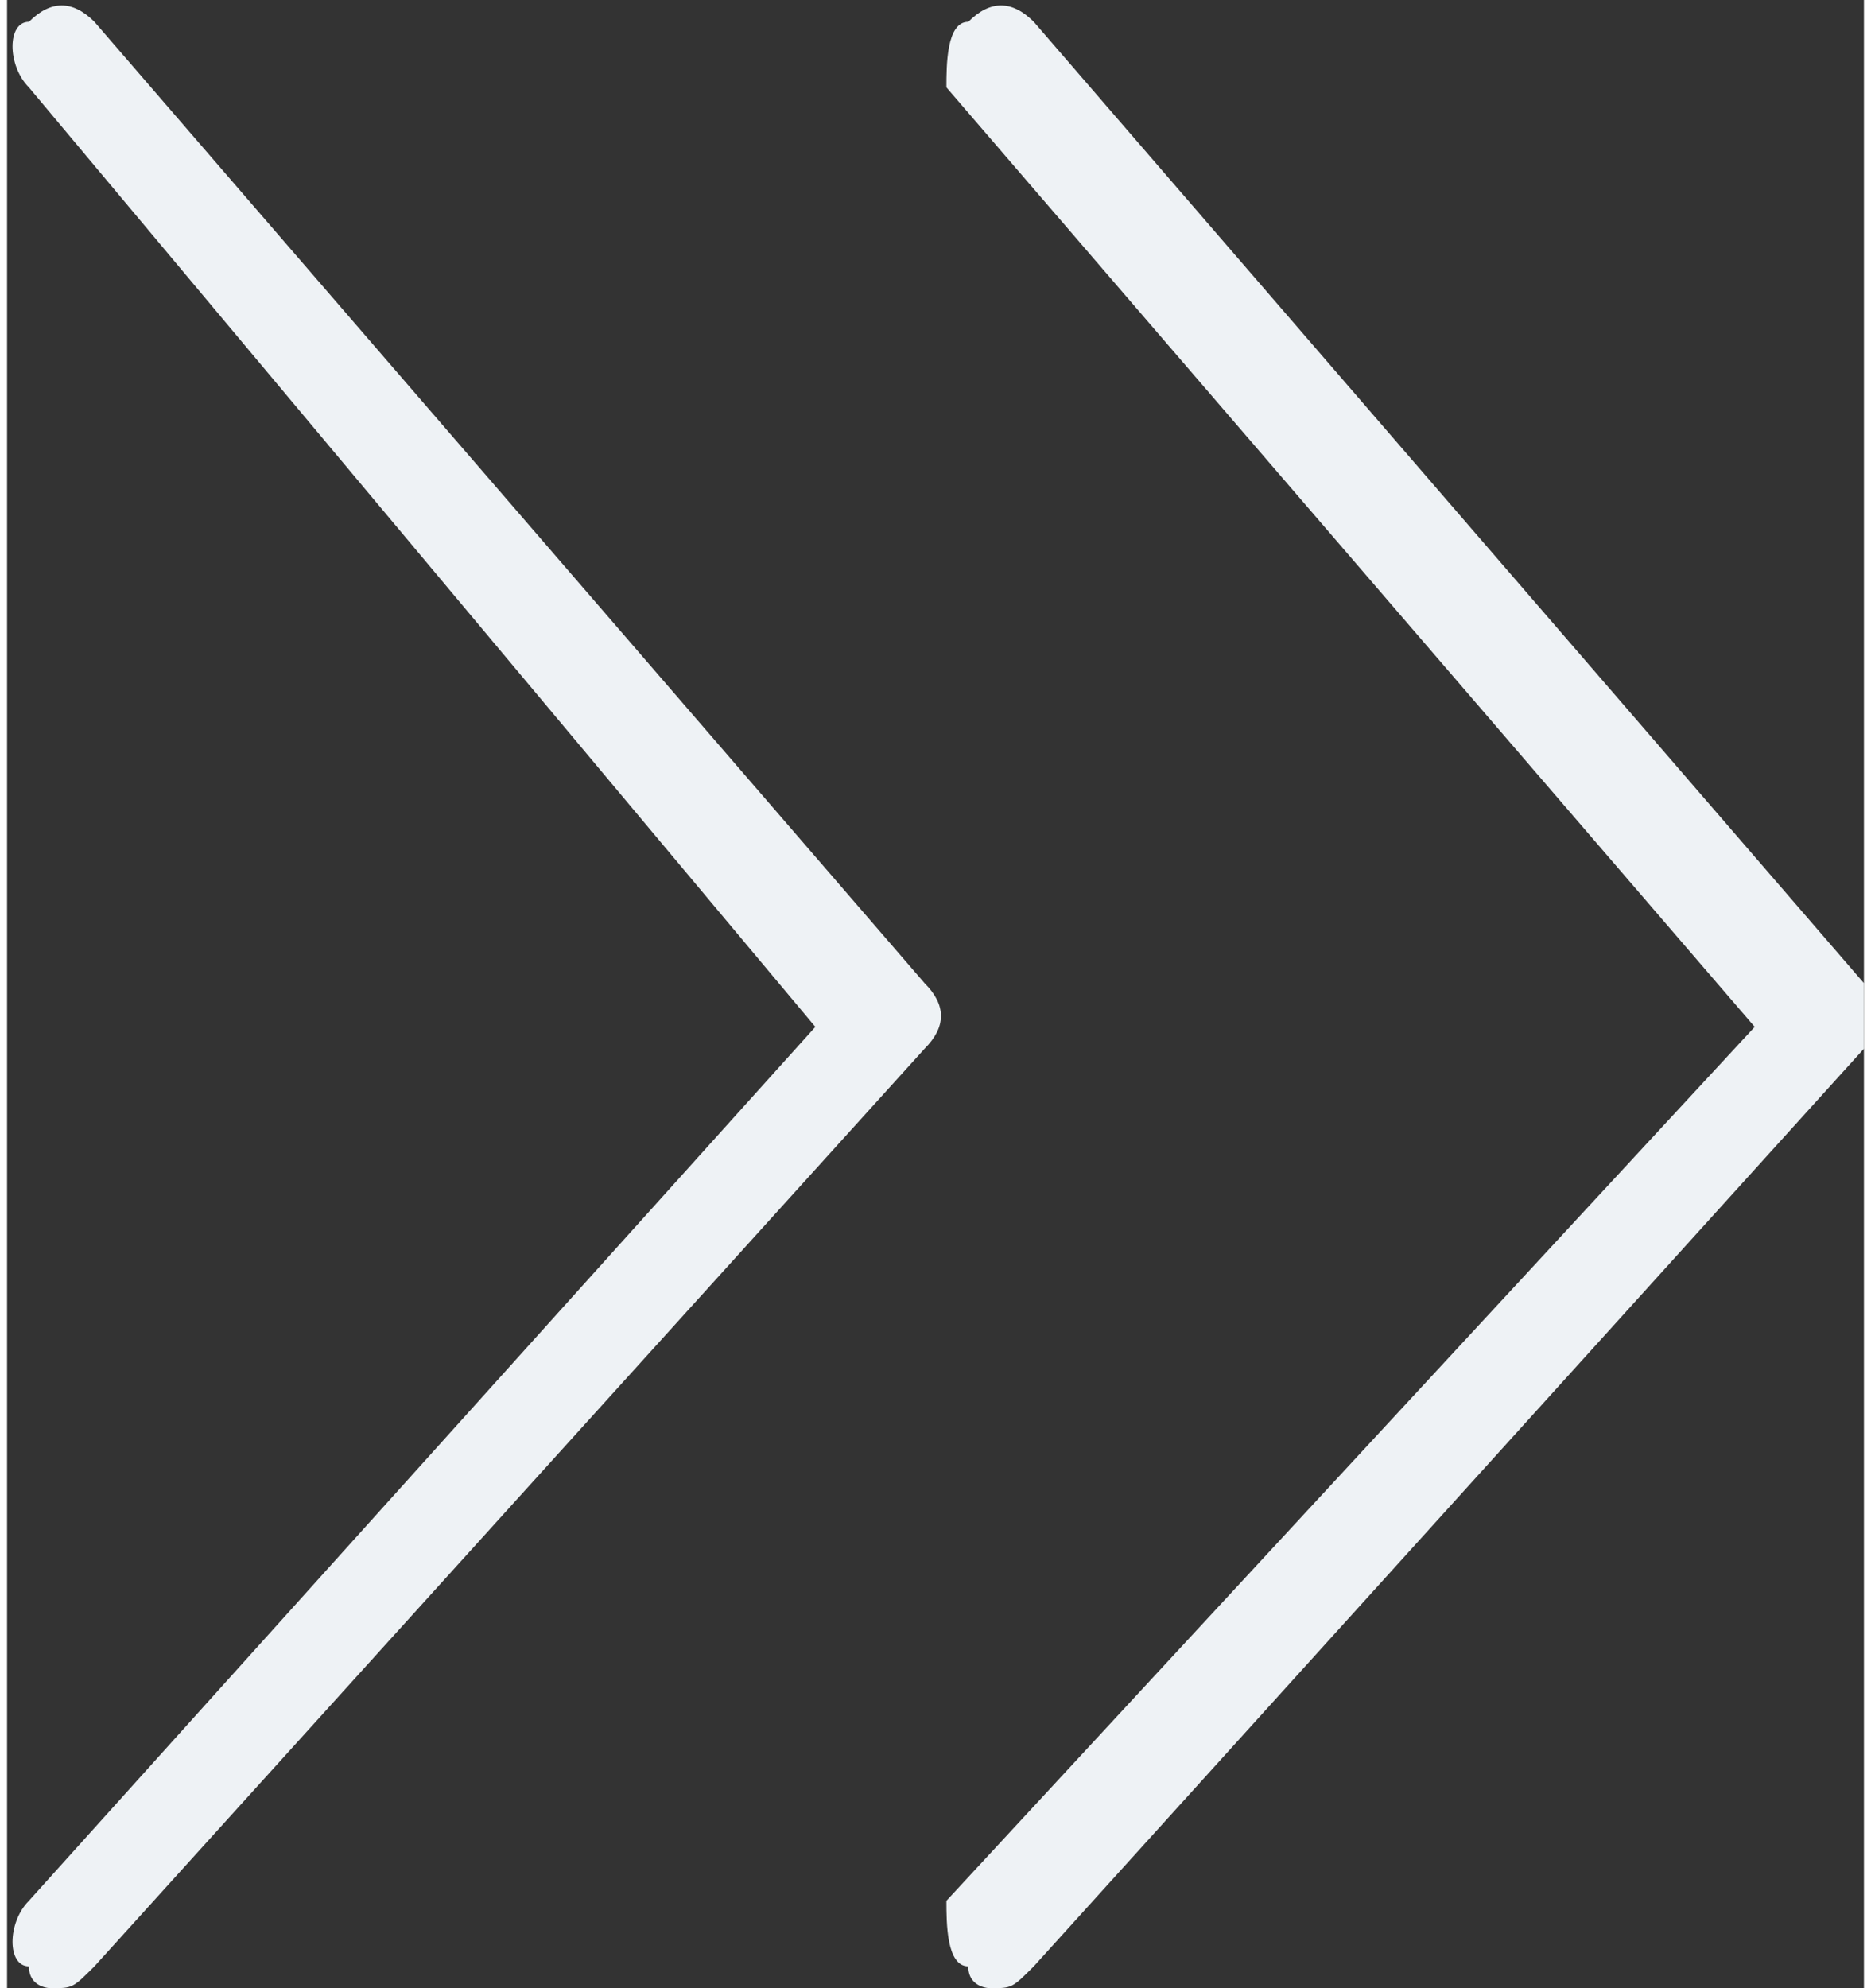 <?xml version="1.0" encoding="UTF-8"?> <svg xmlns="http://www.w3.org/2000/svg" xmlns:xlink="http://www.w3.org/1999/xlink" xmlns:xodm="http://www.corel.com/coreldraw/odm/2003" xml:space="preserve" width="64px" height="68px" version="1.1" style="shape-rendering:geometricPrecision; text-rendering:geometricPrecision; image-rendering:optimizeQuality; fill-rule:evenodd; clip-rule:evenodd" viewBox="0 0 0.85 0.91"><rect x="0" y="0" width="0.85" height="0.91" fill="#333333" stroke="none"/> <defs> <style type="text/css"> .fil0 {fill:#EEF2F5;fill-rule:nonzero} </style> </defs> <g id="Слой_x0020_1">  <path class="fil0" d="M0.45 0.91c0,0 -0.01,0 -0.01,-0.01 -0.01,0 -0.01,-0.02 -0.01,-0.03l0.37 -0.4 -0.37 -0.43c0,-0.01 0,-0.03 0.01,-0.03 0.01,-0.01 0.02,-0.01 0.03,0l0.38 0.44c0,0.01 0,0.02 0,0.03l-0.38 0.42c-0.01,0.01 -0.01,0.01 -0.02,0.01z"></path> <path class="fil0" d="M0.02 0.91c0,0 -0.01,0 -0.01,-0.01 -0.01,0 -0.01,-0.02 0,-0.03l0.36 -0.4 -0.36 -0.43c-0.01,-0.01 -0.01,-0.03 0,-0.03 0.01,-0.01 0.02,-0.01 0.03,0l0.38 0.44c0.01,0.01 0.01,0.02 0,0.03l-0.38 0.42c-0.01,0.01 -0.01,0.01 -0.02,0.01z"></path> </g> </svg> 